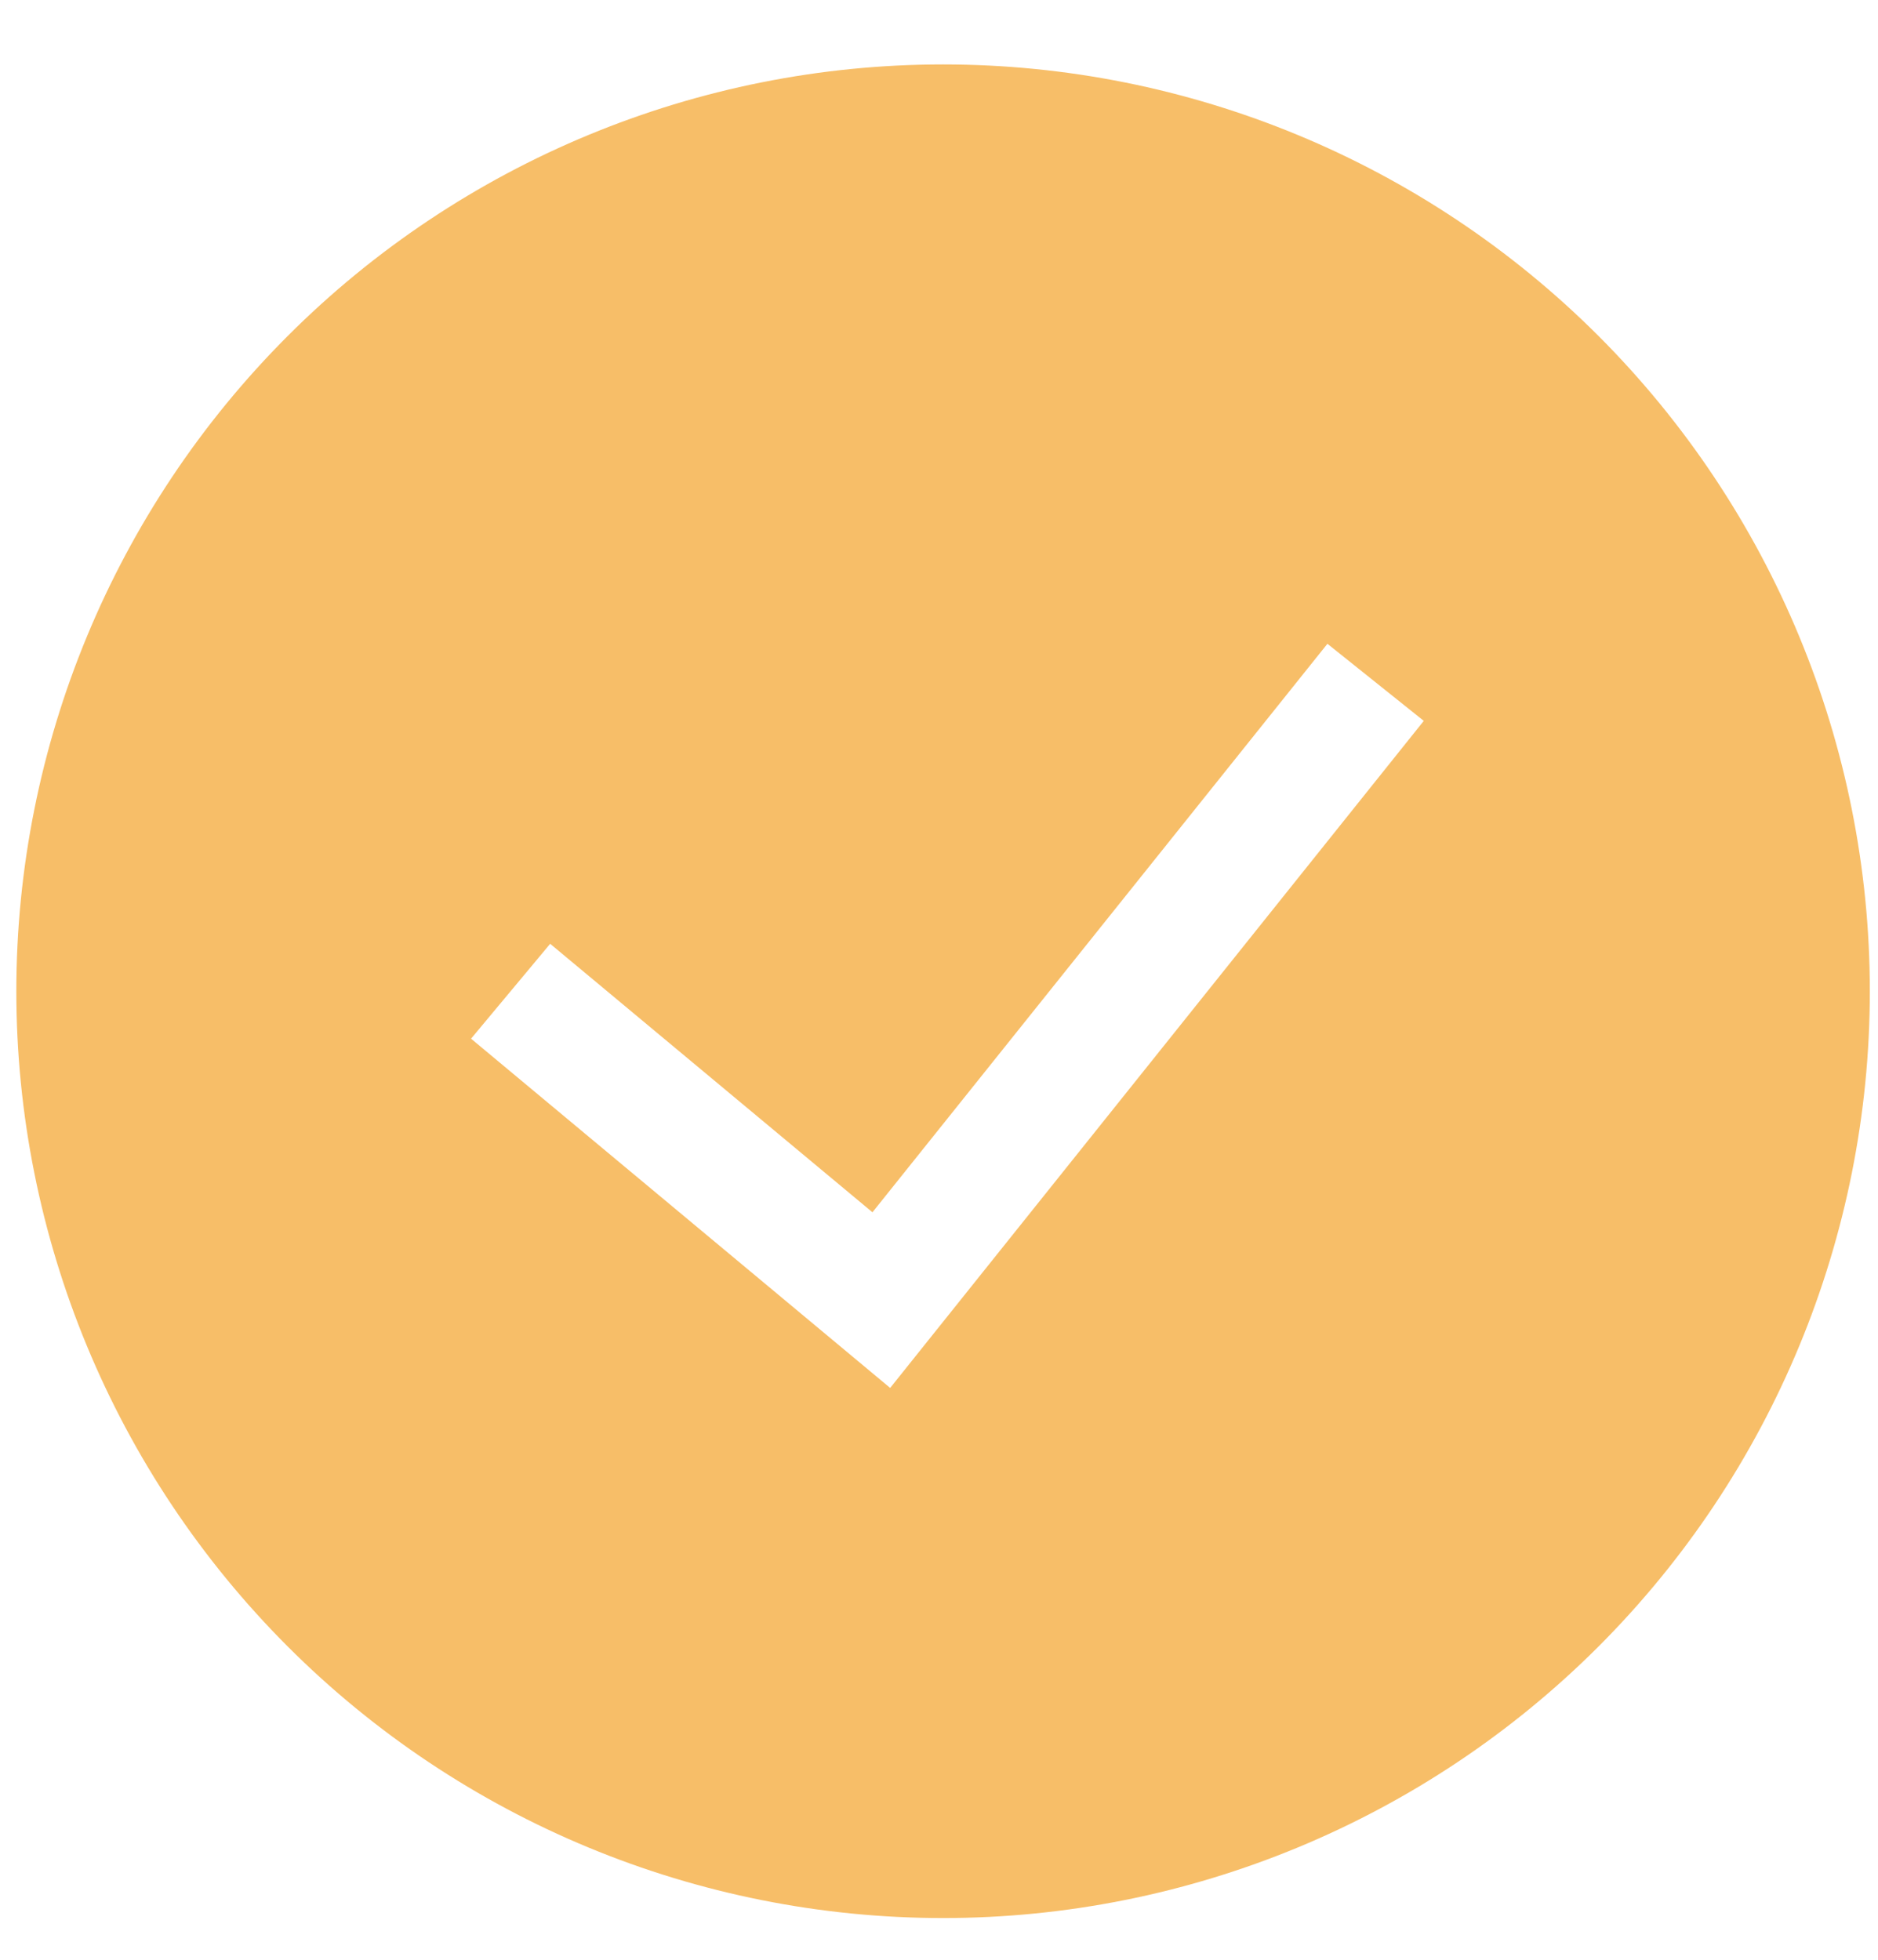<svg width="23" height="24" viewBox="0 0 23 24" fill="none" xmlns="http://www.w3.org/2000/svg">
<path fill-rule="evenodd" clip-rule="evenodd" d="M0.2 12.139C0.2 9.129 1.396 6.242 3.525 4.113C5.653 1.985 8.54 0.789 11.55 0.789C14.56 0.789 17.447 1.985 19.576 4.113C21.704 6.242 22.9 9.129 22.9 12.139C22.9 15.149 21.704 18.036 19.576 20.165C17.447 22.293 14.56 23.489 11.55 23.489C8.54 23.489 5.653 22.293 3.525 20.165C1.396 18.036 0.2 15.149 0.2 12.139ZM10.902 16.997L17.437 8.828L16.257 7.884L10.685 14.846L6.738 11.558L5.769 12.72L10.902 16.997Z" fill="#F7BE68"/>
</svg>
